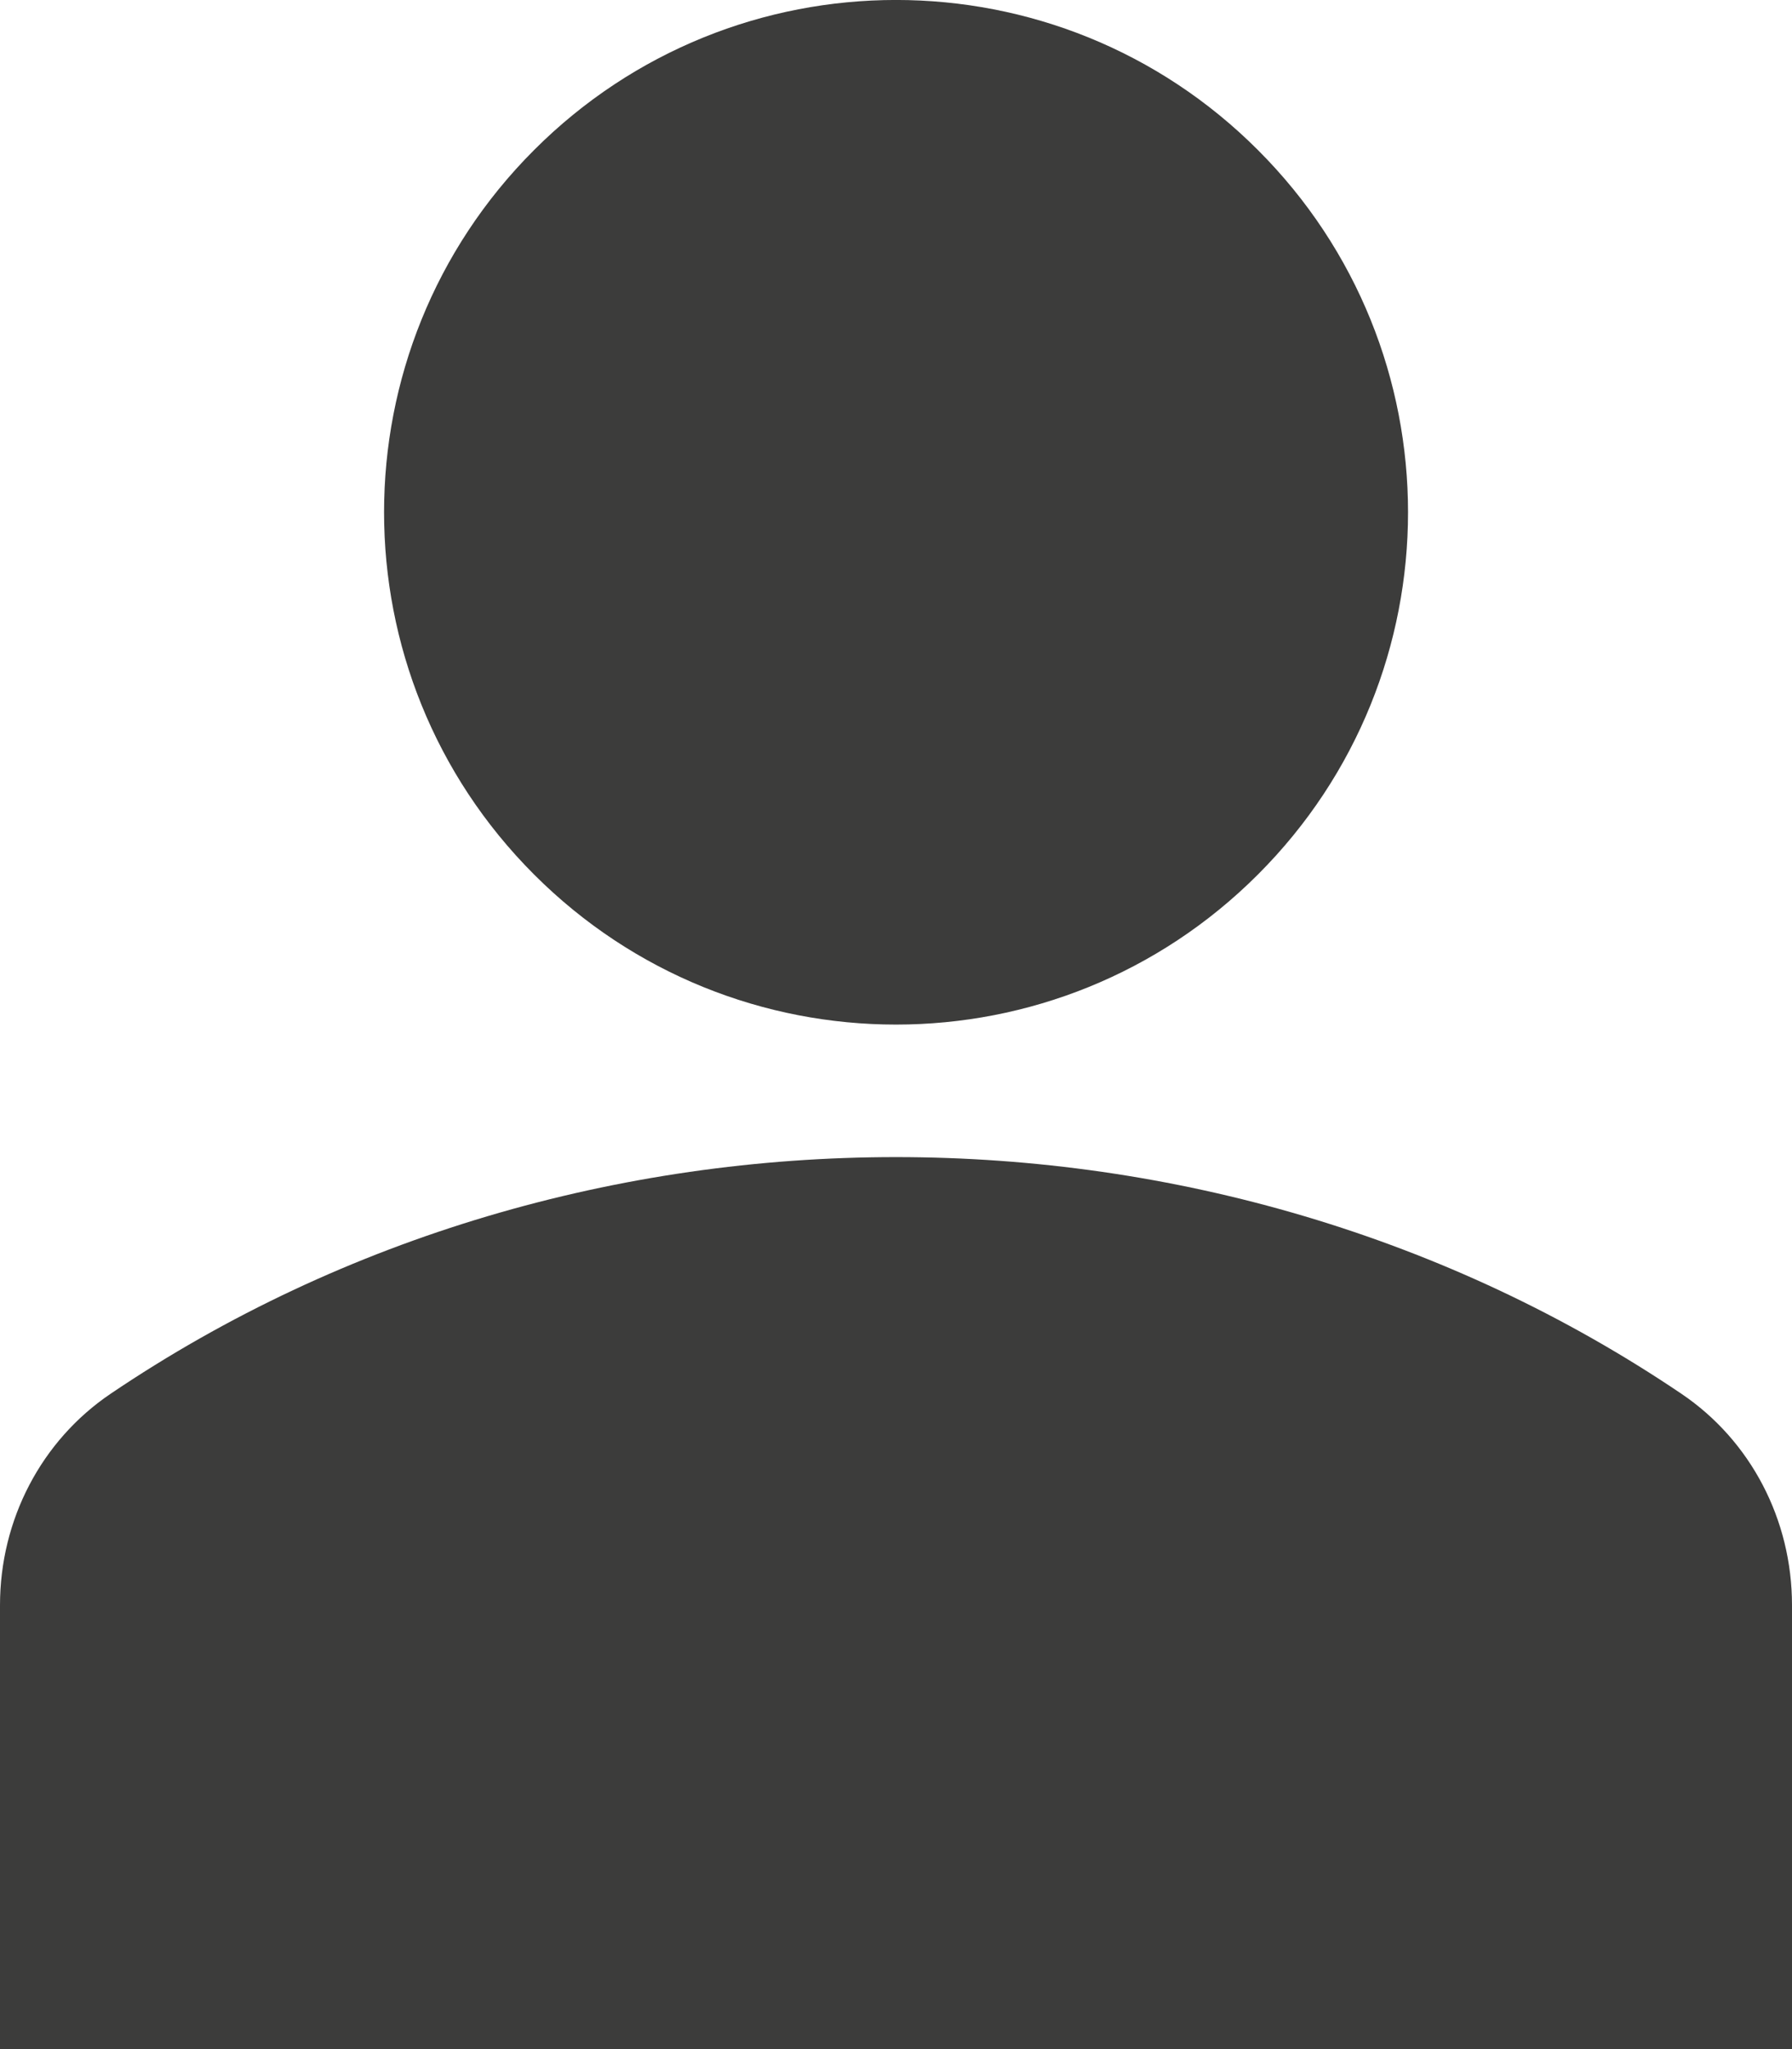 <svg xmlns="http://www.w3.org/2000/svg" width="14" height="16" viewBox="0 0 14 16">
    <defs>
        <filter id="vhxtwwyyka">
            <feColorMatrix in="SourceGraphic" values="0 0 0 0 0.235 0 0 0 0 0.235 0 0 0 0 0.231 0 0 0 1 0"/>
        </filter>
    </defs>
    <g fill="none" fill-rule="evenodd">
        <g>
            <g>
                <g filter="url(#vhxtwwyyka)" transform="translate(-1341 -49) translate(1292 45) translate(44)">
                    <g>
                        <path fill="#3C3C3B" fill-rule="nonzero" d="M9.828 1.172c1.563 1.562 1.563 4.094 0 5.656-1.562 1.563-4.094 1.563-5.656 0-1.562-1.562-1.562-4.094 0-5.656 1.562-1.563 4.094-1.563 5.656 0M13.136 10.883c-3.647-2.464-8.625-2.464-12.272 0-.54.365-.864.982-.864 1.651V16h14v-3.466c0-.669-.323-1.286-.864-1.651z" transform="translate(5 4)"/>
                    </g>
                </g>
            </g>
        </g>
    </g>
</svg>
